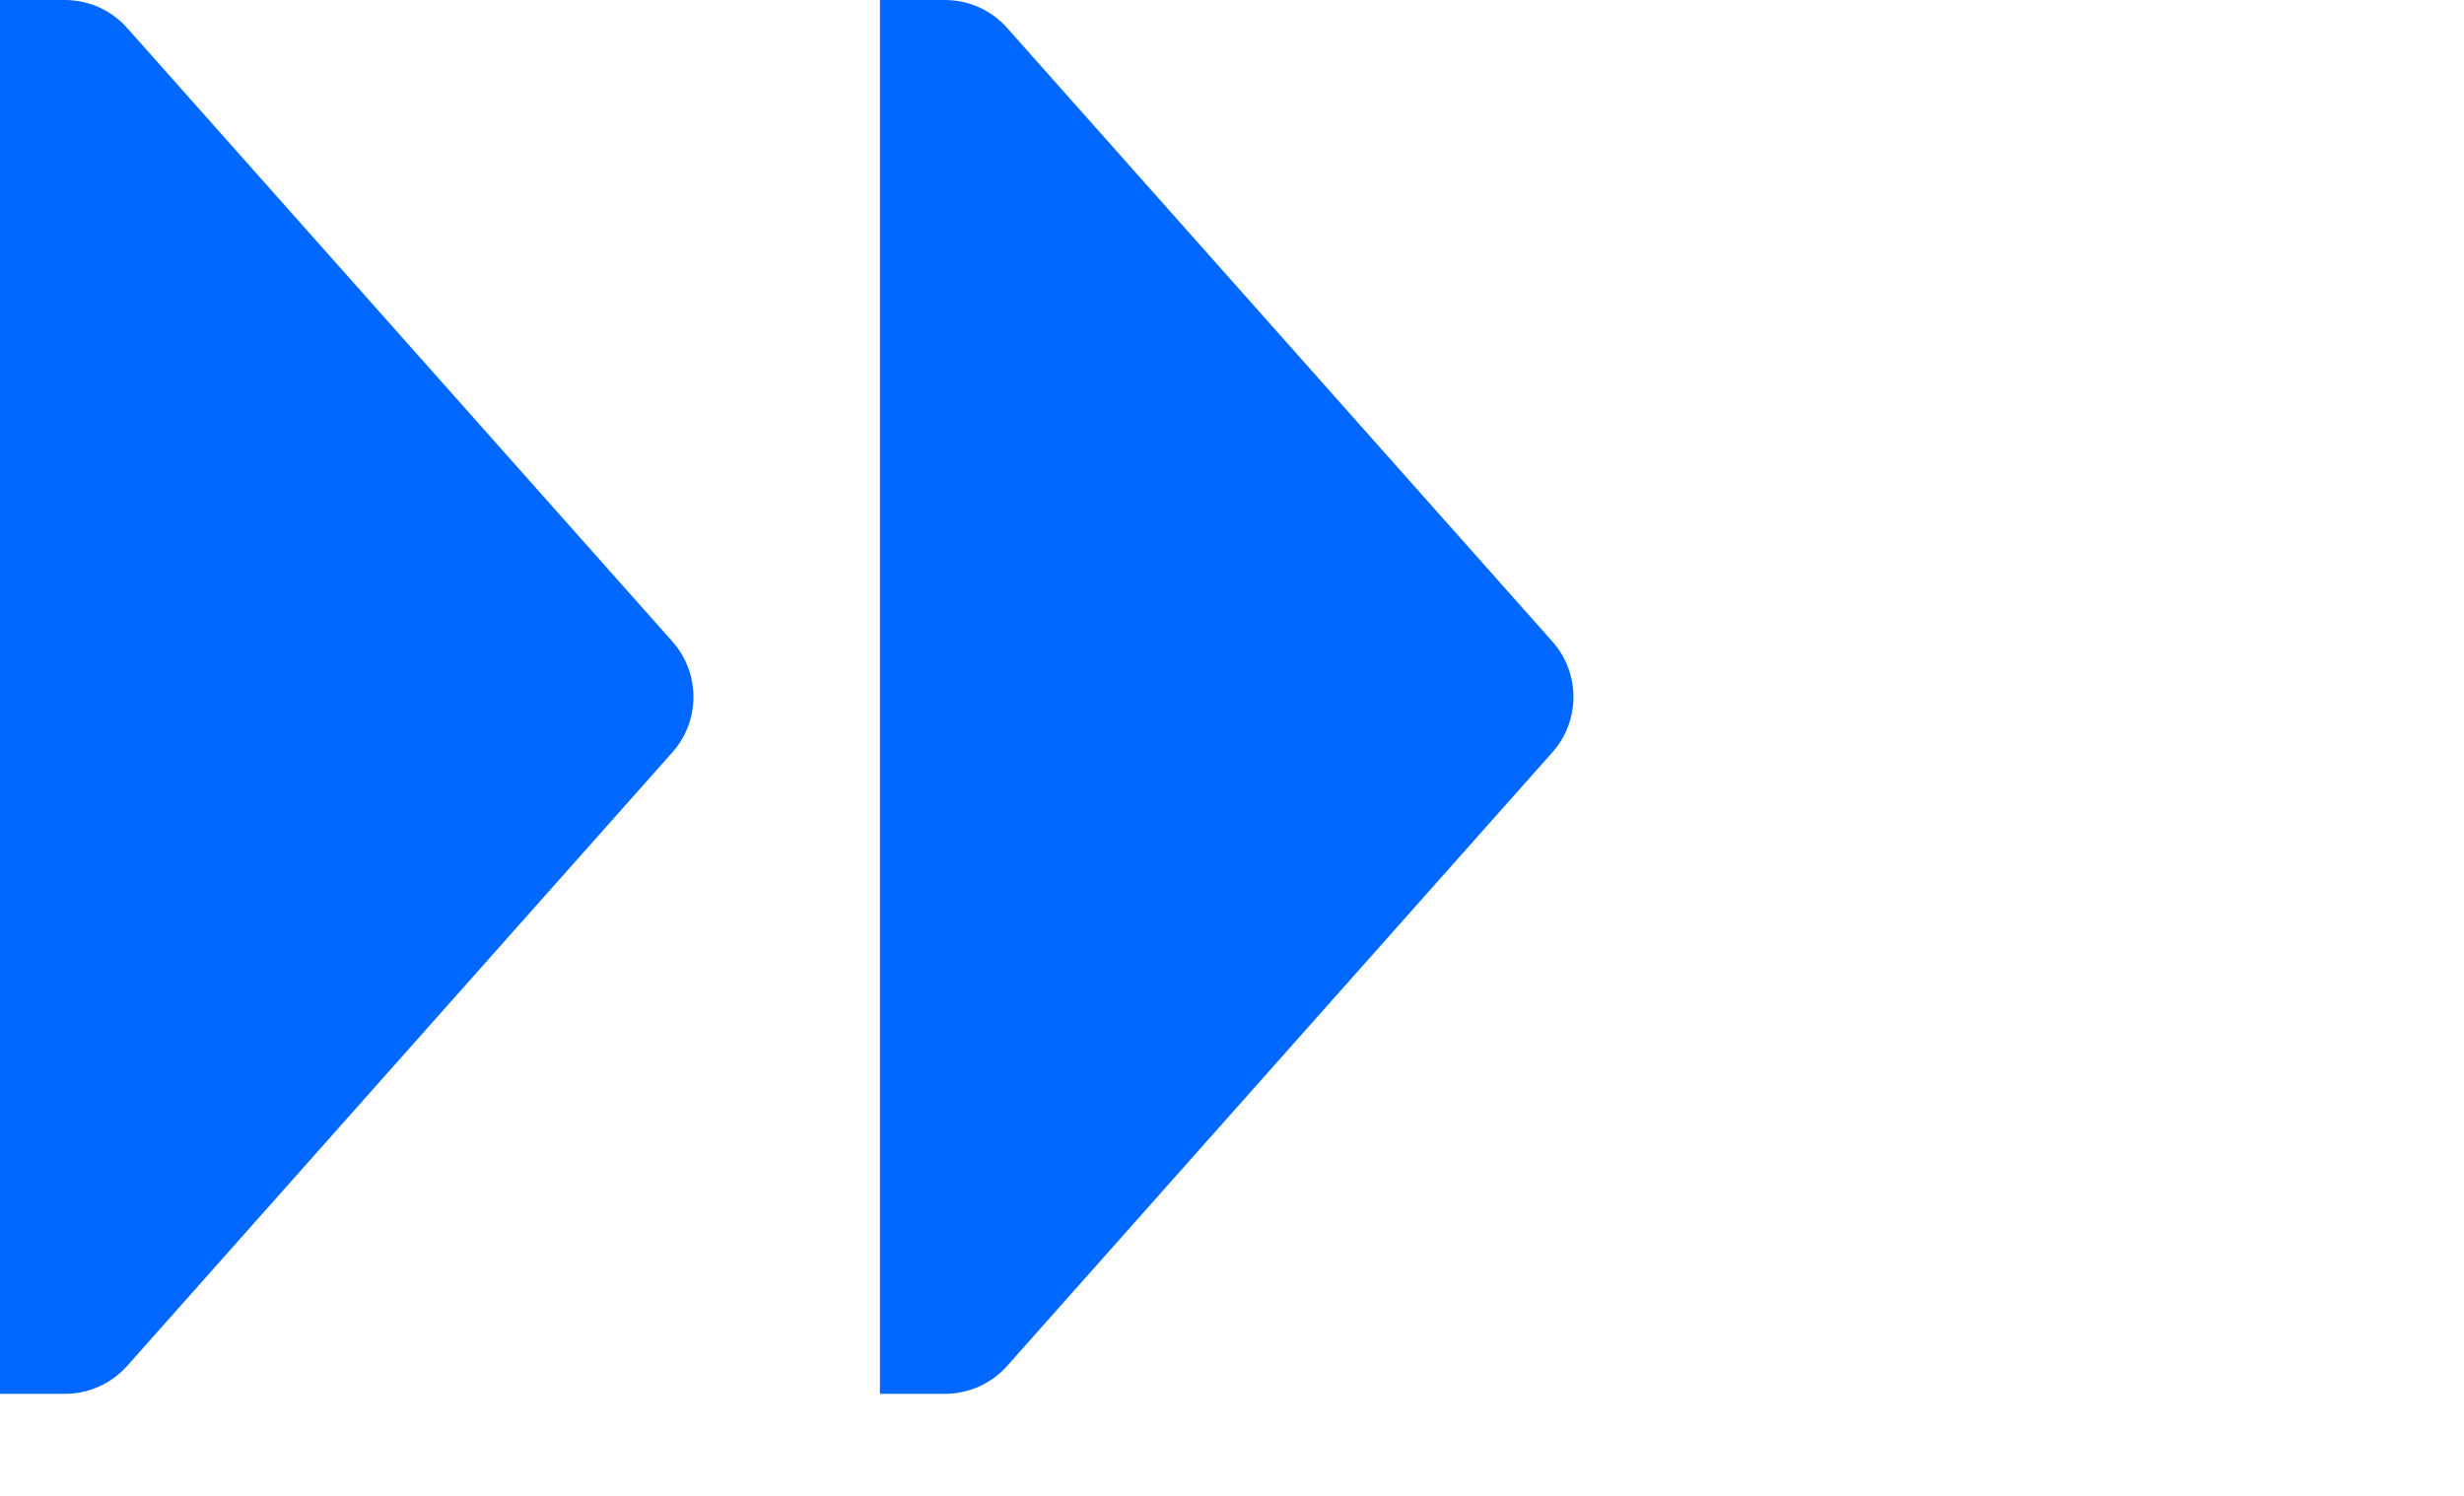 <svg width="56" height="34" viewBox="0 0 56 34" fill="none" xmlns="http://www.w3.org/2000/svg">
<g id="icon">
<path id="Union" fill-rule="evenodd" clip-rule="evenodd" d="M2.89 0.636L15.283 14.583C15.919 15.3 15.919 16.381 15.283 17.098L2.89 31.046C2.531 31.45 2.017 31.681 1.473 31.681H-0.001V0H1.473C2.017 0 2.531 0.231 2.89 0.636ZM22.89 0.636L35.283 14.583C35.919 15.3 35.919 16.381 35.283 17.098L22.89 31.046C22.532 31.45 22.017 31.681 21.473 31.681H19.999L19.999 0H21.473C22.017 0 22.532 0.231 22.89 0.636Z" fill="#0068FF"/>
</g>
</svg>
